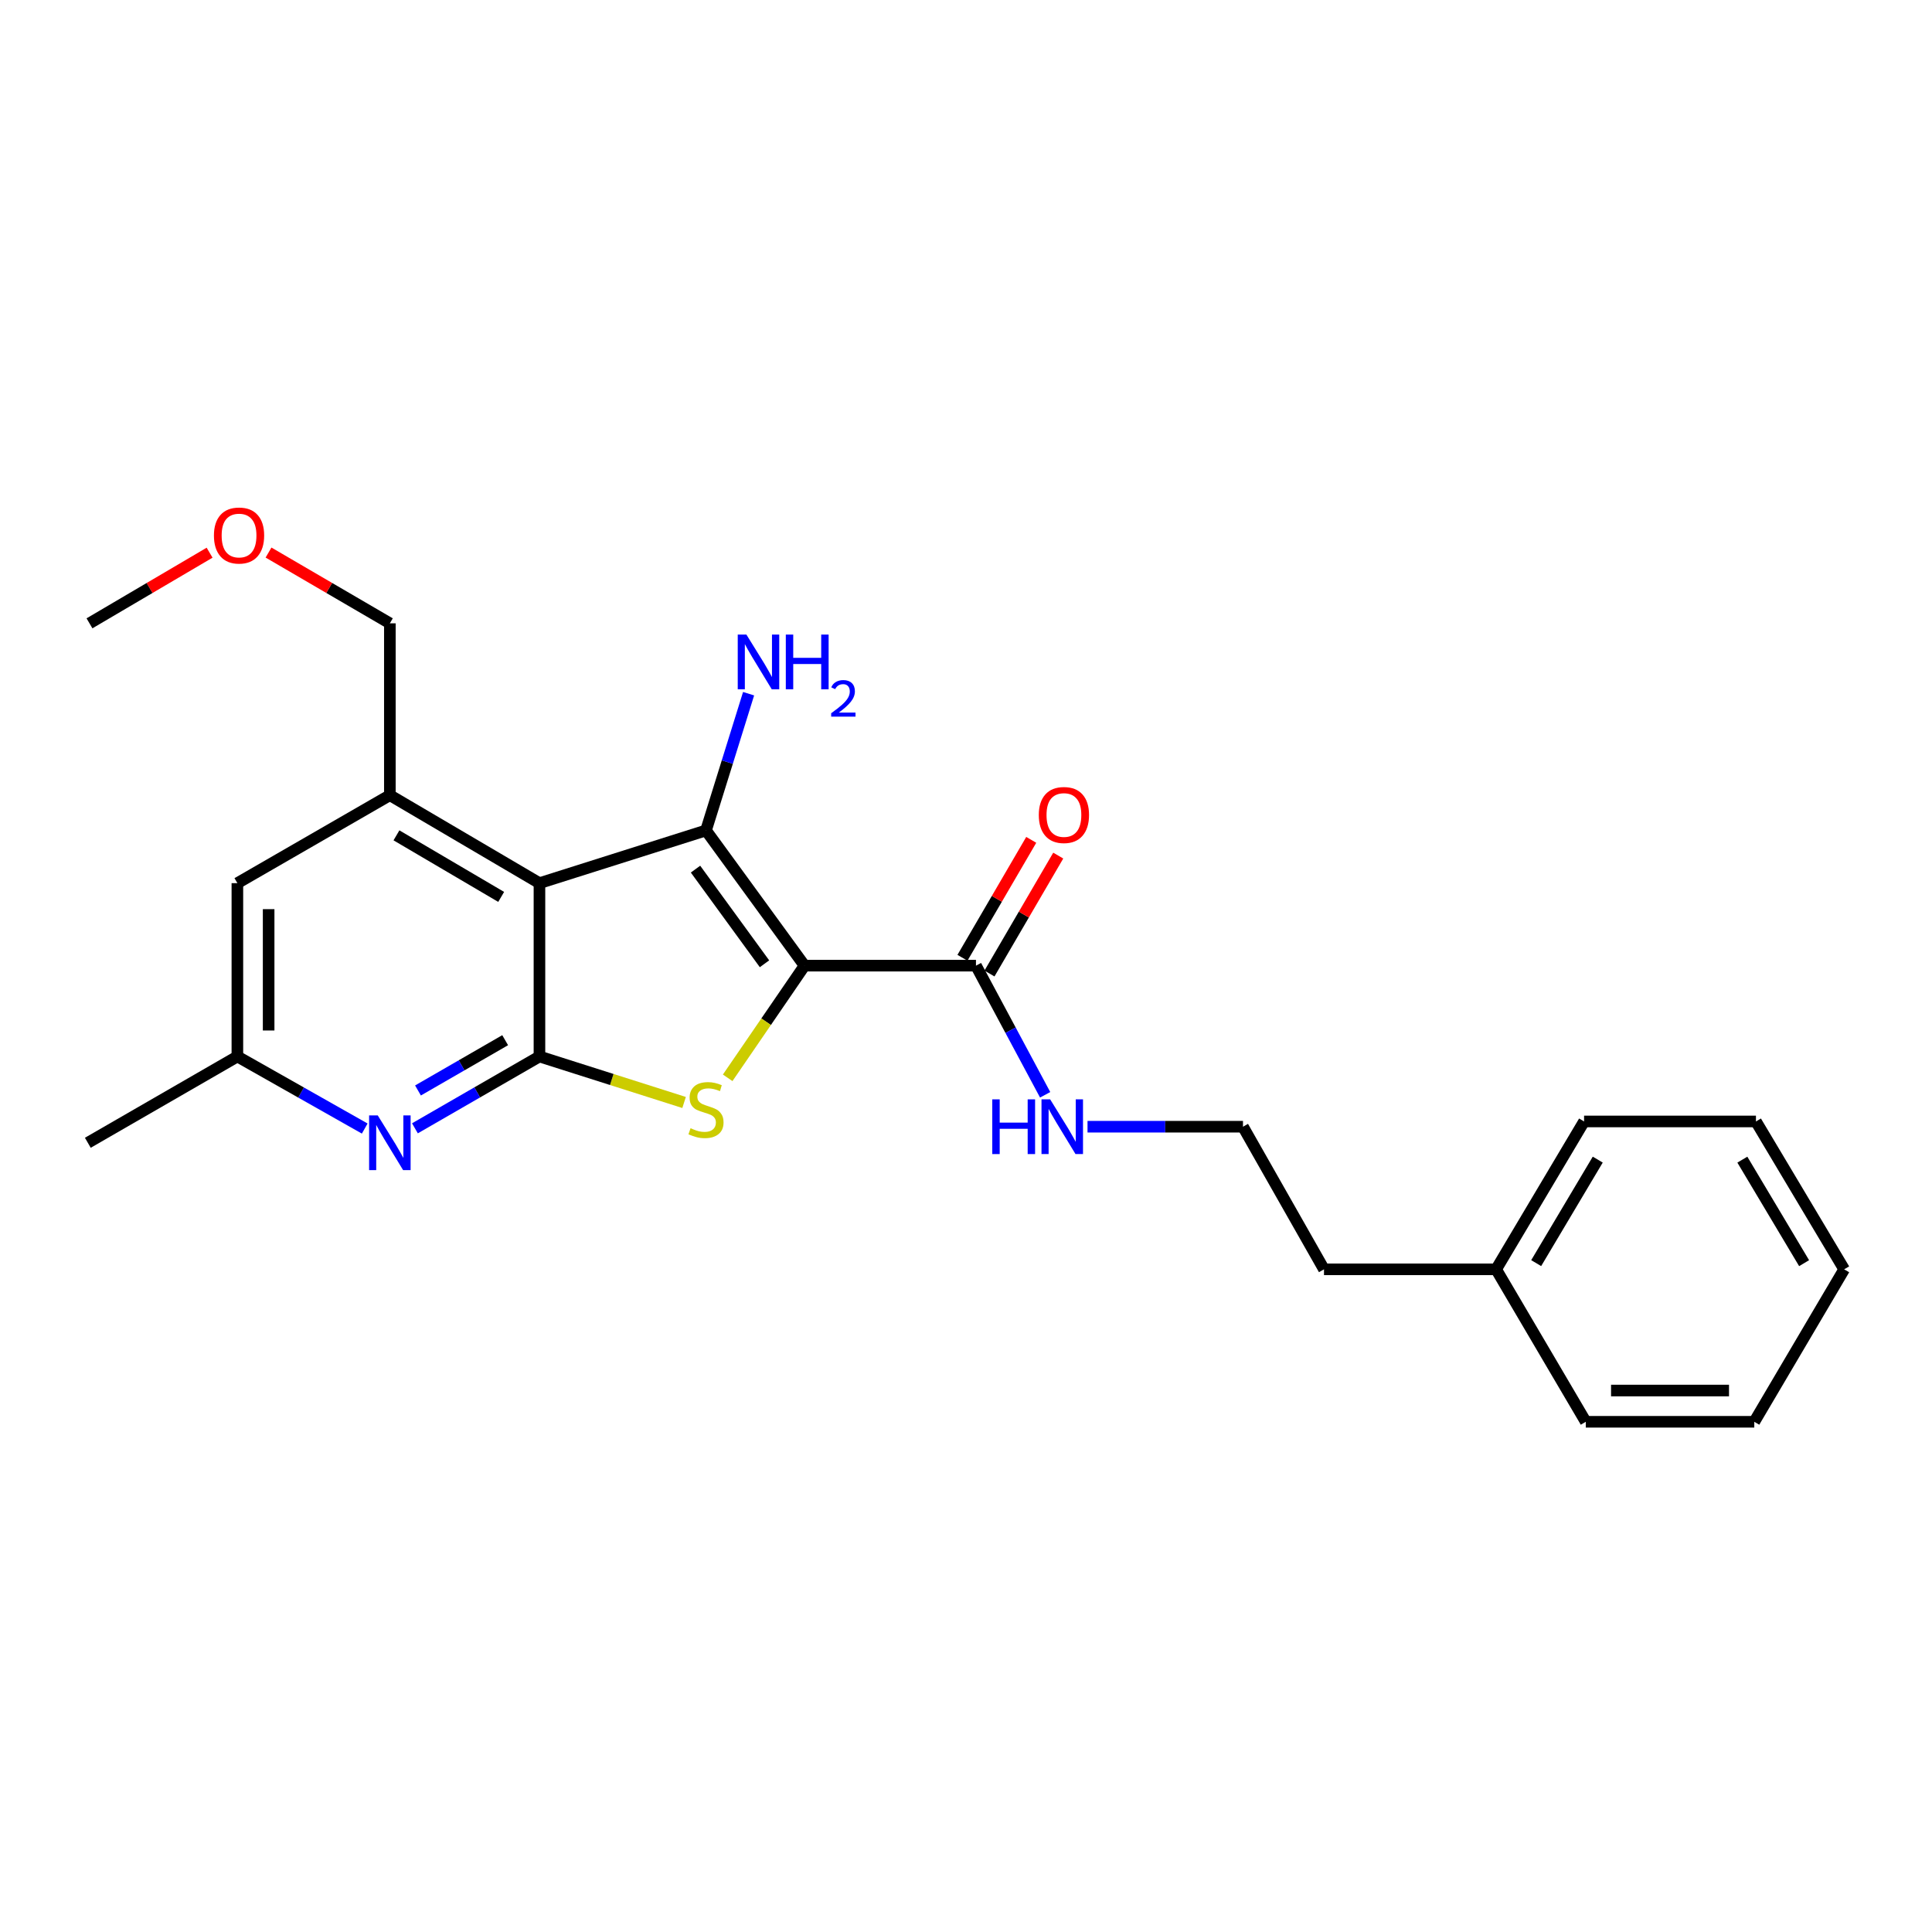 <?xml version='1.0' encoding='iso-8859-1'?>
<svg version='1.1' baseProfile='full'
              xmlns='http://www.w3.org/2000/svg'
                      xmlns:rdkit='http://www.rdkit.org/xml'
                      xmlns:xlink='http://www.w3.org/1999/xlink'
                  xml:space='preserve'
width='1000px' height='1000px' viewBox='0 0 1000 1000'>
<!-- END OF HEADER -->
<rect style='opacity:1.0;fill:#FFFFFF;stroke:none' width='1000' height='1000' x='0' y='0'> </rect>
<path class='bond-0' d='M 416.43,499.822 L 365.424,429.833' style='fill:none;fill-rule:evenodd;stroke:#000000;stroke-width:6px;stroke-linecap:butt;stroke-linejoin:miter;stroke-opacity:1' />
<path class='bond-0' d='M 395.705,498.852 L 360,449.86' style='fill:none;fill-rule:evenodd;stroke:#000000;stroke-width:6px;stroke-linecap:butt;stroke-linejoin:miter;stroke-opacity:1' />
<path class='bond-2' d='M 416.43,499.822 L 396.538,528.849' style='fill:none;fill-rule:evenodd;stroke:#000000;stroke-width:6px;stroke-linecap:butt;stroke-linejoin:miter;stroke-opacity:1' />
<path class='bond-2' d='M 396.538,528.849 L 376.646,557.875' style='fill:none;fill-rule:evenodd;stroke:#CCCC00;stroke-width:6px;stroke-linecap:butt;stroke-linejoin:miter;stroke-opacity:1' />
<path class='bond-6' d='M 416.43,499.822 L 505.159,499.822' style='fill:none;fill-rule:evenodd;stroke:#000000;stroke-width:6px;stroke-linecap:butt;stroke-linejoin:miter;stroke-opacity:1' />
<path class='bond-1' d='M 365.424,429.833 L 279.221,457.121' style='fill:none;fill-rule:evenodd;stroke:#000000;stroke-width:6px;stroke-linecap:butt;stroke-linejoin:miter;stroke-opacity:1' />
<path class='bond-9' d='M 365.424,429.833 L 376.448,394.446' style='fill:none;fill-rule:evenodd;stroke:#000000;stroke-width:6px;stroke-linecap:butt;stroke-linejoin:miter;stroke-opacity:1' />
<path class='bond-9' d='M 376.448,394.446 L 387.472,359.058' style='fill:none;fill-rule:evenodd;stroke:#0000FF;stroke-width:6px;stroke-linecap:butt;stroke-linejoin:miter;stroke-opacity:1' />
<path class='bond-5' d='M 279.221,457.121 L 201.79,411.597' style='fill:none;fill-rule:evenodd;stroke:#000000;stroke-width:6px;stroke-linecap:butt;stroke-linejoin:miter;stroke-opacity:1' />
<path class='bond-5' d='M 259.407,464.238 L 205.205,432.372' style='fill:none;fill-rule:evenodd;stroke:#000000;stroke-width:6px;stroke-linecap:butt;stroke-linejoin:miter;stroke-opacity:1' />
<path class='bond-24' d='M 279.221,457.121 L 279.221,546.838' style='fill:none;fill-rule:evenodd;stroke:#000000;stroke-width:6px;stroke-linecap:butt;stroke-linejoin:miter;stroke-opacity:1' />
<path class='bond-3' d='M 354.083,570.644 L 316.652,558.741' style='fill:none;fill-rule:evenodd;stroke:#CCCC00;stroke-width:6px;stroke-linecap:butt;stroke-linejoin:miter;stroke-opacity:1' />
<path class='bond-3' d='M 316.652,558.741 L 279.221,546.838' style='fill:none;fill-rule:evenodd;stroke:#000000;stroke-width:6px;stroke-linecap:butt;stroke-linejoin:miter;stroke-opacity:1' />
<path class='bond-4' d='M 279.221,546.838 L 246.993,565.426' style='fill:none;fill-rule:evenodd;stroke:#000000;stroke-width:6px;stroke-linecap:butt;stroke-linejoin:miter;stroke-opacity:1' />
<path class='bond-4' d='M 246.993,565.426 L 214.765,584.015' style='fill:none;fill-rule:evenodd;stroke:#0000FF;stroke-width:6px;stroke-linecap:butt;stroke-linejoin:miter;stroke-opacity:1' />
<path class='bond-4' d='M 261.469,538.4 L 238.91,551.412' style='fill:none;fill-rule:evenodd;stroke:#000000;stroke-width:6px;stroke-linecap:butt;stroke-linejoin:miter;stroke-opacity:1' />
<path class='bond-4' d='M 238.91,551.412 L 216.35,564.424' style='fill:none;fill-rule:evenodd;stroke:#0000FF;stroke-width:6px;stroke-linecap:butt;stroke-linejoin:miter;stroke-opacity:1' />
<path class='bond-8' d='M 188.783,584.138 L 155.825,565.488' style='fill:none;fill-rule:evenodd;stroke:#0000FF;stroke-width:6px;stroke-linecap:butt;stroke-linejoin:miter;stroke-opacity:1' />
<path class='bond-8' d='M 155.825,565.488 L 122.867,546.838' style='fill:none;fill-rule:evenodd;stroke:#000000;stroke-width:6px;stroke-linecap:butt;stroke-linejoin:miter;stroke-opacity:1' />
<path class='bond-7' d='M 201.79,411.597 L 122.867,457.121' style='fill:none;fill-rule:evenodd;stroke:#000000;stroke-width:6px;stroke-linecap:butt;stroke-linejoin:miter;stroke-opacity:1' />
<path class='bond-12' d='M 201.79,411.597 L 201.79,322.634' style='fill:none;fill-rule:evenodd;stroke:#000000;stroke-width:6px;stroke-linecap:butt;stroke-linejoin:miter;stroke-opacity:1' />
<path class='bond-10' d='M 512.147,503.897 L 529.946,473.377' style='fill:none;fill-rule:evenodd;stroke:#000000;stroke-width:6px;stroke-linecap:butt;stroke-linejoin:miter;stroke-opacity:1' />
<path class='bond-10' d='M 529.946,473.377 L 547.745,442.856' style='fill:none;fill-rule:evenodd;stroke:#FF0000;stroke-width:6px;stroke-linecap:butt;stroke-linejoin:miter;stroke-opacity:1' />
<path class='bond-10' d='M 498.171,495.747 L 515.971,465.227' style='fill:none;fill-rule:evenodd;stroke:#000000;stroke-width:6px;stroke-linecap:butt;stroke-linejoin:miter;stroke-opacity:1' />
<path class='bond-10' d='M 515.971,465.227 L 533.77,434.706' style='fill:none;fill-rule:evenodd;stroke:#FF0000;stroke-width:6px;stroke-linecap:butt;stroke-linejoin:miter;stroke-opacity:1' />
<path class='bond-11' d='M 505.159,499.822 L 523.063,533.241' style='fill:none;fill-rule:evenodd;stroke:#000000;stroke-width:6px;stroke-linecap:butt;stroke-linejoin:miter;stroke-opacity:1' />
<path class='bond-11' d='M 523.063,533.241 L 540.967,566.661' style='fill:none;fill-rule:evenodd;stroke:#0000FF;stroke-width:6px;stroke-linecap:butt;stroke-linejoin:miter;stroke-opacity:1' />
<path class='bond-25' d='M 122.867,457.121 L 122.867,546.838' style='fill:none;fill-rule:evenodd;stroke:#000000;stroke-width:6px;stroke-linecap:butt;stroke-linejoin:miter;stroke-opacity:1' />
<path class='bond-25' d='M 139.046,470.578 L 139.046,533.38' style='fill:none;fill-rule:evenodd;stroke:#000000;stroke-width:6px;stroke-linecap:butt;stroke-linejoin:miter;stroke-opacity:1' />
<path class='bond-16' d='M 122.867,546.838 L 45.455,591.499' style='fill:none;fill-rule:evenodd;stroke:#000000;stroke-width:6px;stroke-linecap:butt;stroke-linejoin:miter;stroke-opacity:1' />
<path class='bond-13' d='M 562.899,583.185 L 603.132,583.185' style='fill:none;fill-rule:evenodd;stroke:#0000FF;stroke-width:6px;stroke-linecap:butt;stroke-linejoin:miter;stroke-opacity:1' />
<path class='bond-13' d='M 603.132,583.185 L 643.366,583.185' style='fill:none;fill-rule:evenodd;stroke:#000000;stroke-width:6px;stroke-linecap:butt;stroke-linejoin:miter;stroke-opacity:1' />
<path class='bond-15' d='M 201.79,322.634 L 170.39,304.318' style='fill:none;fill-rule:evenodd;stroke:#000000;stroke-width:6px;stroke-linecap:butt;stroke-linejoin:miter;stroke-opacity:1' />
<path class='bond-15' d='M 170.39,304.318 L 138.989,286.003' style='fill:none;fill-rule:evenodd;stroke:#FF0000;stroke-width:6px;stroke-linecap:butt;stroke-linejoin:miter;stroke-opacity:1' />
<path class='bond-17' d='M 643.366,583.185 L 685.295,657.003' style='fill:none;fill-rule:evenodd;stroke:#000000;stroke-width:6px;stroke-linecap:butt;stroke-linejoin:miter;stroke-opacity:1' />
<path class='bond-14' d='M 774.392,657.003 L 685.295,657.003' style='fill:none;fill-rule:evenodd;stroke:#000000;stroke-width:6px;stroke-linecap:butt;stroke-linejoin:miter;stroke-opacity:1' />
<path class='bond-18' d='M 774.392,657.003 L 819.916,580.462' style='fill:none;fill-rule:evenodd;stroke:#000000;stroke-width:6px;stroke-linecap:butt;stroke-linejoin:miter;stroke-opacity:1' />
<path class='bond-18' d='M 795.125,653.791 L 826.992,600.213' style='fill:none;fill-rule:evenodd;stroke:#000000;stroke-width:6px;stroke-linecap:butt;stroke-linejoin:miter;stroke-opacity:1' />
<path class='bond-19' d='M 774.392,657.003 L 820.796,735.916' style='fill:none;fill-rule:evenodd;stroke:#000000;stroke-width:6px;stroke-linecap:butt;stroke-linejoin:miter;stroke-opacity:1' />
<path class='bond-20' d='M 108.485,286.069 L 77.401,304.352' style='fill:none;fill-rule:evenodd;stroke:#FF0000;stroke-width:6px;stroke-linecap:butt;stroke-linejoin:miter;stroke-opacity:1' />
<path class='bond-20' d='M 77.401,304.352 L 46.317,322.634' style='fill:none;fill-rule:evenodd;stroke:#000000;stroke-width:6px;stroke-linecap:butt;stroke-linejoin:miter;stroke-opacity:1' />
<path class='bond-21' d='M 819.916,580.462 L 908.878,580.462' style='fill:none;fill-rule:evenodd;stroke:#000000;stroke-width:6px;stroke-linecap:butt;stroke-linejoin:miter;stroke-opacity:1' />
<path class='bond-22' d='M 820.796,735.916 L 908.015,735.916' style='fill:none;fill-rule:evenodd;stroke:#000000;stroke-width:6px;stroke-linecap:butt;stroke-linejoin:miter;stroke-opacity:1' />
<path class='bond-22' d='M 833.879,719.738 L 894.932,719.738' style='fill:none;fill-rule:evenodd;stroke:#000000;stroke-width:6px;stroke-linecap:butt;stroke-linejoin:miter;stroke-opacity:1' />
<path class='bond-26' d='M 908.878,580.462 L 954.545,657.003' style='fill:none;fill-rule:evenodd;stroke:#000000;stroke-width:6px;stroke-linecap:butt;stroke-linejoin:miter;stroke-opacity:1' />
<path class='bond-26' d='M 901.835,600.232 L 933.802,653.811' style='fill:none;fill-rule:evenodd;stroke:#000000;stroke-width:6px;stroke-linecap:butt;stroke-linejoin:miter;stroke-opacity:1' />
<path class='bond-23' d='M 908.015,735.916 L 954.545,657.003' style='fill:none;fill-rule:evenodd;stroke:#000000;stroke-width:6px;stroke-linecap:butt;stroke-linejoin:miter;stroke-opacity:1' />
<path  class='atom-3' d='M 357.424 583.971
Q 357.744 584.091, 359.064 584.651
Q 360.384 585.211, 361.824 585.571
Q 363.304 585.891, 364.744 585.891
Q 367.424 585.891, 368.984 584.611
Q 370.544 583.291, 370.544 581.011
Q 370.544 579.451, 369.744 578.491
Q 368.984 577.531, 367.784 577.011
Q 366.584 576.491, 364.584 575.891
Q 362.064 575.131, 360.544 574.411
Q 359.064 573.691, 357.984 572.171
Q 356.944 570.651, 356.944 568.091
Q 356.944 564.531, 359.344 562.331
Q 361.784 560.131, 366.584 560.131
Q 369.864 560.131, 373.584 561.691
L 372.664 564.771
Q 369.264 563.371, 366.704 563.371
Q 363.944 563.371, 362.424 564.531
Q 360.904 565.651, 360.944 567.611
Q 360.944 569.131, 361.704 570.051
Q 362.504 570.971, 363.624 571.491
Q 364.784 572.011, 366.704 572.611
Q 369.264 573.411, 370.784 574.211
Q 372.304 575.011, 373.384 576.651
Q 374.504 578.251, 374.504 581.011
Q 374.504 584.931, 371.864 587.051
Q 369.264 589.131, 364.904 589.131
Q 362.384 589.131, 360.464 588.571
Q 358.584 588.051, 356.344 587.131
L 357.424 583.971
' fill='#CCCC00'/>
<path  class='atom-5' d='M 195.53 577.339
L 204.81 592.339
Q 205.73 593.819, 207.21 596.499
Q 208.69 599.179, 208.77 599.339
L 208.77 577.339
L 212.53 577.339
L 212.53 605.659
L 208.65 605.659
L 198.69 589.259
Q 197.53 587.339, 196.29 585.139
Q 195.09 582.939, 194.73 582.259
L 194.73 605.659
L 191.05 605.659
L 191.05 577.339
L 195.53 577.339
' fill='#0000FF'/>
<path  class='atom-10' d='M 386.335 328.455
L 395.615 343.455
Q 396.535 344.935, 398.015 347.615
Q 399.495 350.295, 399.575 350.455
L 399.575 328.455
L 403.335 328.455
L 403.335 356.775
L 399.455 356.775
L 389.495 340.375
Q 388.335 338.455, 387.095 336.255
Q 385.895 334.055, 385.535 333.375
L 385.535 356.775
L 381.855 356.775
L 381.855 328.455
L 386.335 328.455
' fill='#0000FF'/>
<path  class='atom-10' d='M 406.735 328.455
L 410.575 328.455
L 410.575 340.495
L 425.055 340.495
L 425.055 328.455
L 428.895 328.455
L 428.895 356.775
L 425.055 356.775
L 425.055 343.695
L 410.575 343.695
L 410.575 356.775
L 406.735 356.775
L 406.735 328.455
' fill='#0000FF'/>
<path  class='atom-10' d='M 430.267 355.781
Q 430.954 354.012, 432.591 353.035
Q 434.227 352.032, 436.498 352.032
Q 439.323 352.032, 440.907 353.563
Q 442.491 355.095, 442.491 357.814
Q 442.491 360.586, 440.431 363.173
Q 438.399 365.76, 434.175 368.823
L 442.807 368.823
L 442.807 370.935
L 430.215 370.935
L 430.215 369.166
Q 433.699 366.684, 435.759 364.836
Q 437.844 362.988, 438.847 361.325
Q 439.851 359.662, 439.851 357.946
Q 439.851 356.151, 438.953 355.147
Q 438.055 354.144, 436.498 354.144
Q 434.993 354.144, 433.99 354.751
Q 432.987 355.359, 432.274 356.705
L 430.267 355.781
' fill='#0000FF'/>
<path  class='atom-11' d='M 537.683 421.842
Q 537.683 415.042, 541.043 411.242
Q 544.403 407.442, 550.683 407.442
Q 556.963 407.442, 560.323 411.242
Q 563.683 415.042, 563.683 421.842
Q 563.683 428.722, 560.283 432.642
Q 556.883 436.522, 550.683 436.522
Q 544.443 436.522, 541.043 432.642
Q 537.683 428.762, 537.683 421.842
M 550.683 433.322
Q 555.003 433.322, 557.323 430.442
Q 559.683 427.522, 559.683 421.842
Q 559.683 416.282, 557.323 413.482
Q 555.003 410.642, 550.683 410.642
Q 546.363 410.642, 544.003 413.442
Q 541.683 416.242, 541.683 421.842
Q 541.683 427.562, 544.003 430.442
Q 546.363 433.322, 550.683 433.322
' fill='#FF0000'/>
<path  class='atom-12' d='M 513.6 569.025
L 517.44 569.025
L 517.44 581.065
L 531.92 581.065
L 531.92 569.025
L 535.76 569.025
L 535.76 597.345
L 531.92 597.345
L 531.92 584.265
L 517.44 584.265
L 517.44 597.345
L 513.6 597.345
L 513.6 569.025
' fill='#0000FF'/>
<path  class='atom-12' d='M 543.56 569.025
L 552.84 584.025
Q 553.76 585.505, 555.24 588.185
Q 556.72 590.865, 556.8 591.025
L 556.8 569.025
L 560.56 569.025
L 560.56 597.345
L 556.68 597.345
L 546.72 580.945
Q 545.56 579.025, 544.32 576.825
Q 543.12 574.625, 542.76 573.945
L 542.76 597.345
L 539.08 597.345
L 539.08 569.025
L 543.56 569.025
' fill='#0000FF'/>
<path  class='atom-16' d='M 110.73 277.182
Q 110.73 270.382, 114.09 266.582
Q 117.45 262.782, 123.73 262.782
Q 130.01 262.782, 133.37 266.582
Q 136.73 270.382, 136.73 277.182
Q 136.73 284.062, 133.33 287.982
Q 129.93 291.862, 123.73 291.862
Q 117.49 291.862, 114.09 287.982
Q 110.73 284.102, 110.73 277.182
M 123.73 288.662
Q 128.05 288.662, 130.37 285.782
Q 132.73 282.862, 132.73 277.182
Q 132.73 271.622, 130.37 268.822
Q 128.05 265.982, 123.73 265.982
Q 119.41 265.982, 117.05 268.782
Q 114.73 271.582, 114.73 277.182
Q 114.73 282.902, 117.05 285.782
Q 119.41 288.662, 123.73 288.662
' fill='#FF0000'/>
</svg>
